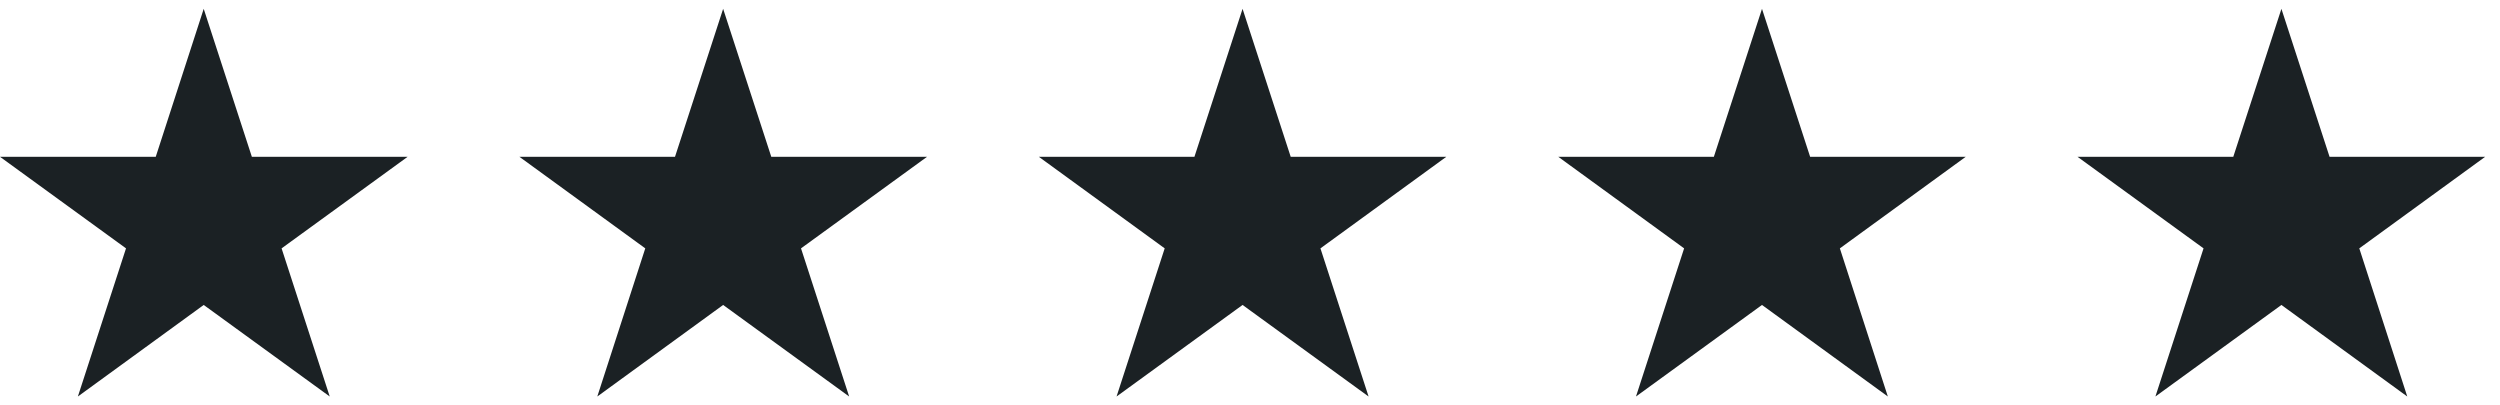 <svg xmlns="http://www.w3.org/2000/svg" width="148" height="24" viewBox="0 0 148 24" fill="none"><g clip-path="url(#clip0_18484_2523)"><path d="M12.06 0.523L14.91 9.283H24.13L16.67 14.703L19.52 23.473L12.06 18.053L4.61 23.473L7.46 14.703L0 9.283H9.22L12.06 0.523Z" fill="#1B2124"></path><path d="M42.81 0.523L45.66 9.283H54.88L47.42 14.703L50.27 23.473L42.81 18.053L35.36 23.473L38.2 14.703L30.75 9.283H39.96L42.81 0.523Z" fill="#1B2124"></path><path d="M73.56 0.523L76.41 9.283H85.62L78.17 14.703L81.02 23.473L73.56 18.053L66.1 23.473L68.95 14.703L61.5 9.283H70.71L73.56 0.523Z" fill="#1B2124"></path><path d="M104.31 0.523L107.16 9.283H116.37L108.92 14.703L111.76 23.473L104.31 18.053L96.85 23.473L99.7 14.703L92.25 9.283H101.46L104.31 0.523Z" fill="#1B2124"></path><path d="M135.06 0.523L137.91 9.283H147.12L139.67 14.703L142.51 23.473L135.06 18.053L127.6 23.473L130.45 14.703L122.99 9.283H132.21L135.06 0.523Z" fill="#1B2124"></path></g><defs><clipPath id="clip0_18484_2523"><rect width="147.12" height="22.95" fill="white" transform="translate(0 0.523)"></rect></clipPath></defs></svg>